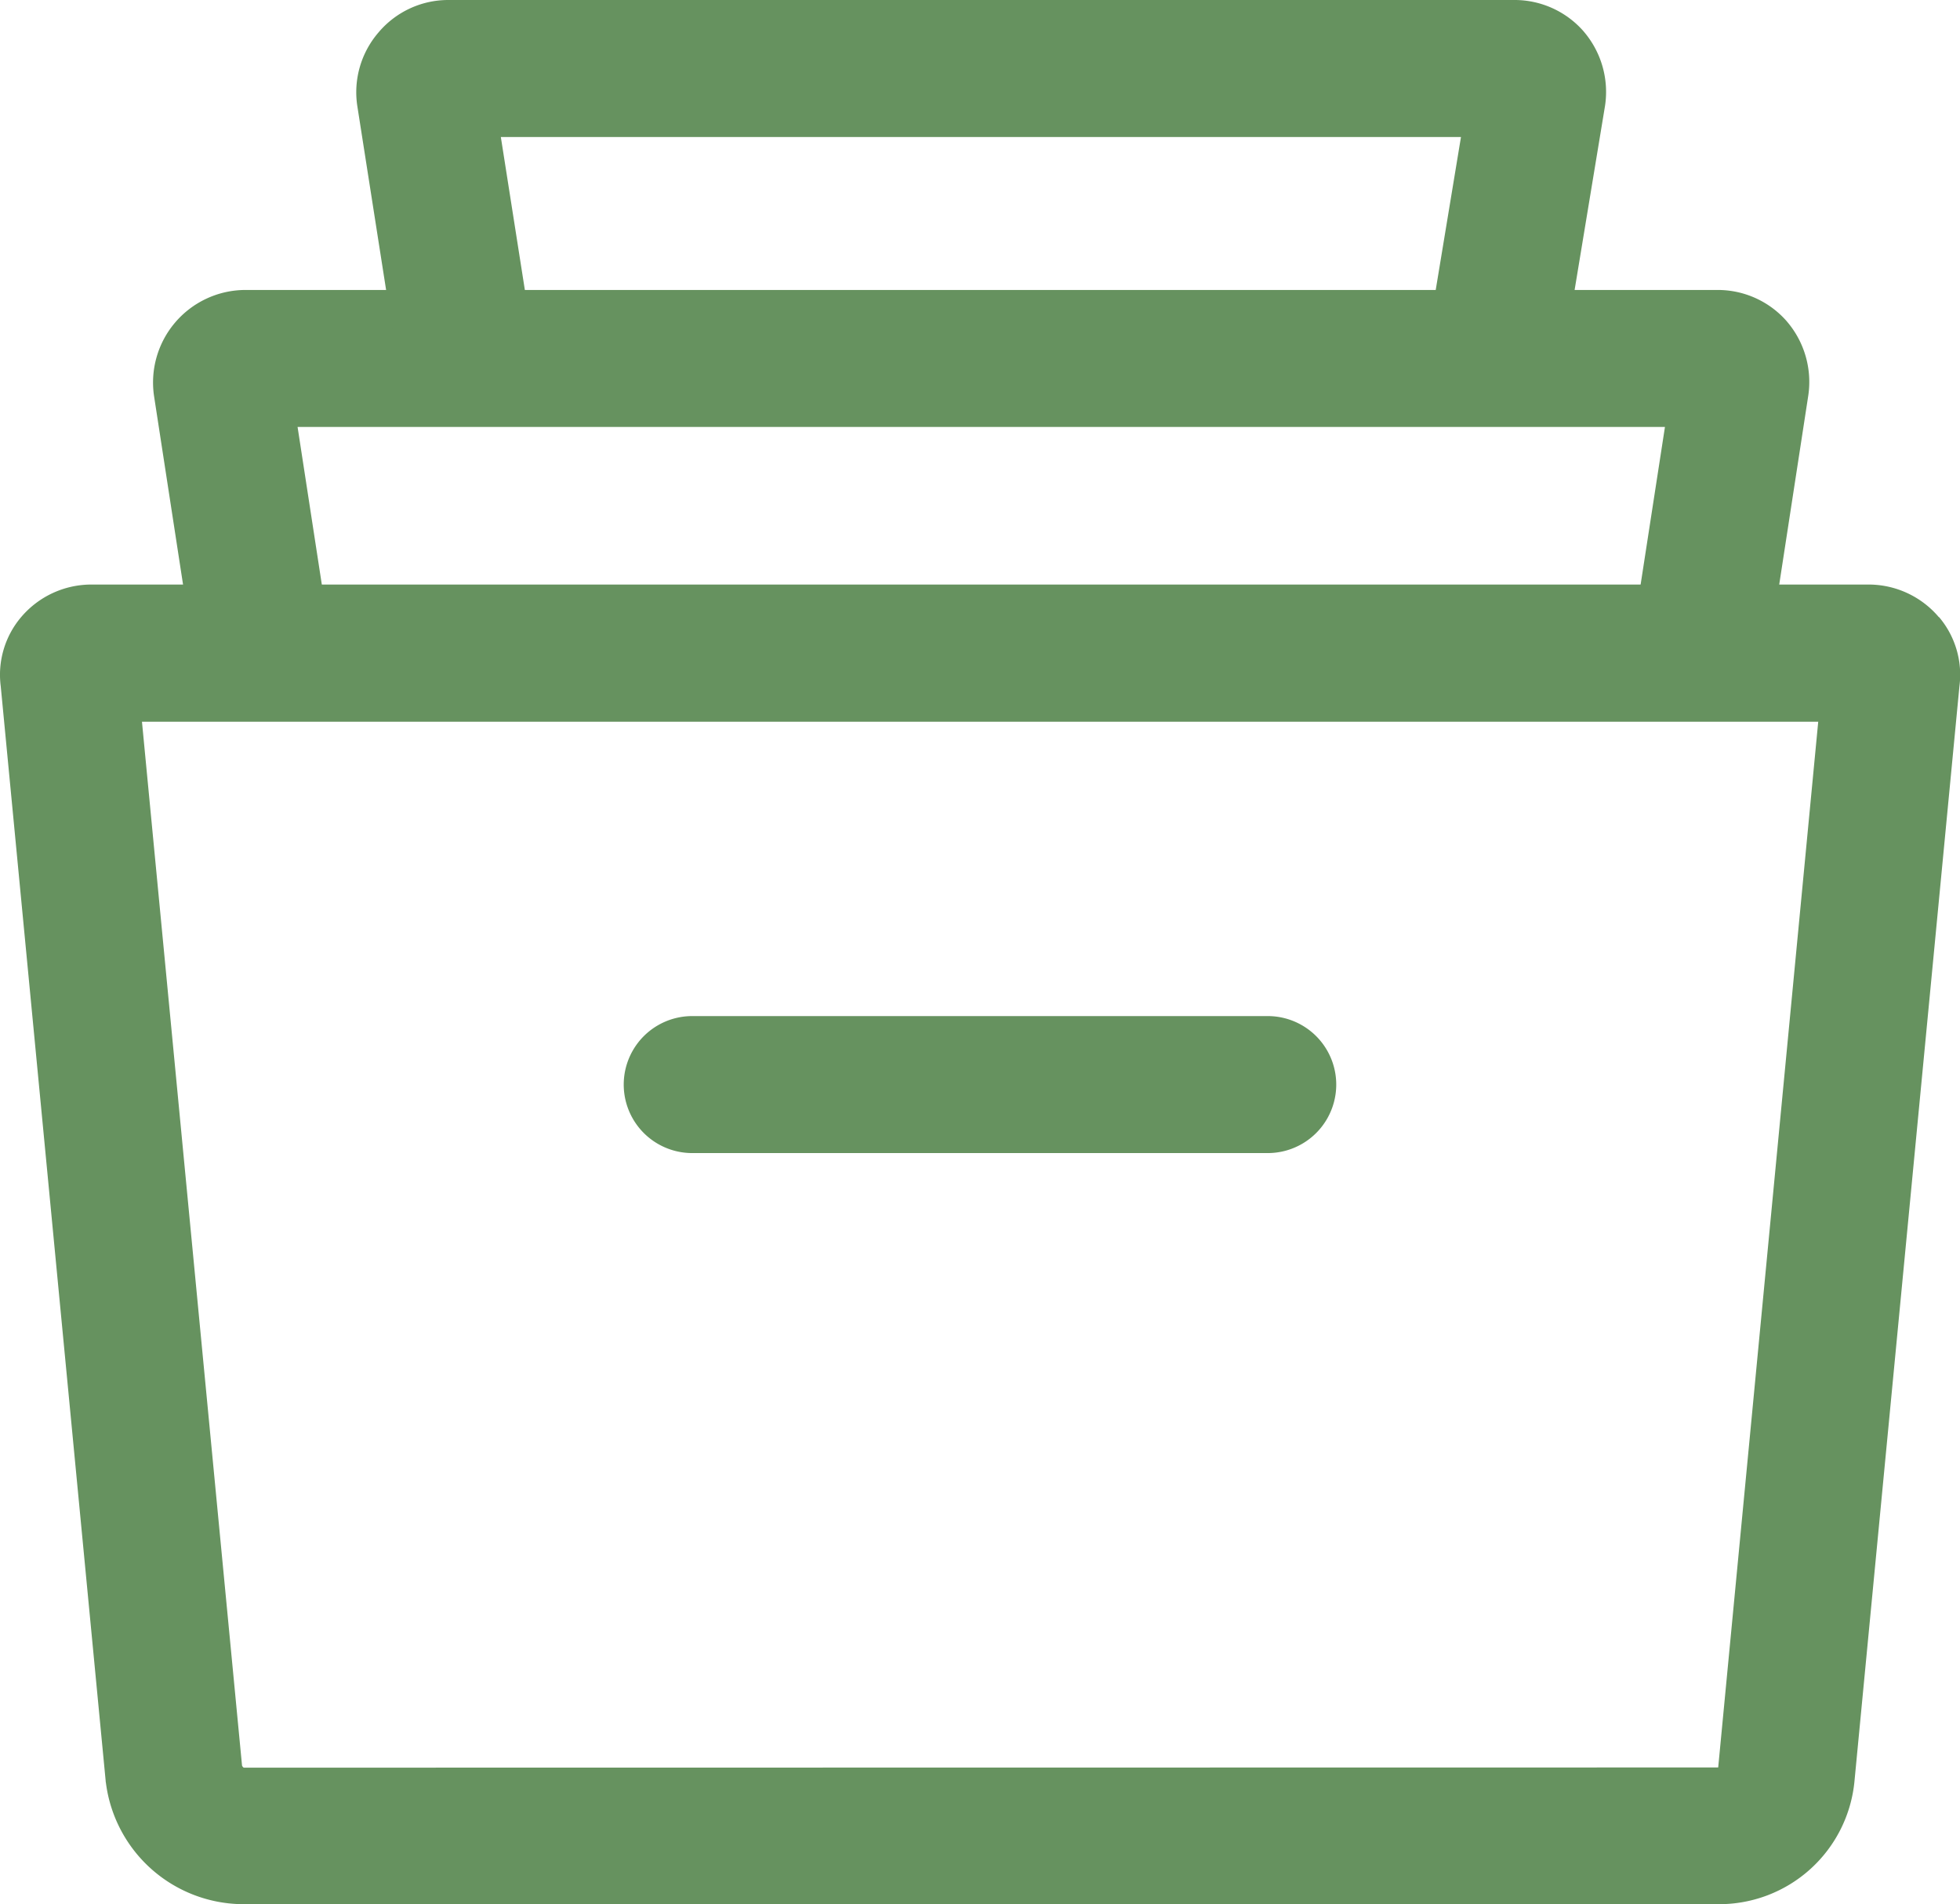 <svg xmlns="http://www.w3.org/2000/svg" width="68.947" height="67" viewBox="0 0 68.947 67">
  <g id="Groupe_75" data-name="Groupe 75" transform="translate(-808 -4255)">
    <path id="Tracé_71" data-name="Tracé 71" d="M68.2,153.864a3.239,3.239,0,0,0-2.479-1.144H3.224a3.24,3.24,0,0,0-2.478,1.143,3.138,3.138,0,0,0-.72,2.436L3.716,194.8c0,.03.006.059.011.088a4.888,4.888,0,0,0,4.8,4.261h51.9a4.781,4.781,0,0,0,4.81-4.349l3.69-38.5a3.14,3.14,0,0,0-.718-2.436m-7.768,40.475s-.014-.006-.013,0l-51.853.007a.152.152,0,0,1-.061-.074l-3.52-36.726H63.96Z" transform="translate(808 4122.846)" fill="#66925f"/>
    <path id="Tracé_72" data-name="Tracé 72" d="M97.422,76.869a3.224,3.224,0,0,0-2.437-1.106H43.17a3.256,3.256,0,0,0-3.185,3.74l1.446,9.4L46.2,88.17l-1.167-7.587h48.1L91.962,88.17l4.764.733,1.449-9.426a3.268,3.268,0,0,0-.753-2.607" transform="translate(773.435 4189.439)" fill="#66925f"/>
    <path id="Tracé_73" data-name="Tracé 73" d="M136.228,1.108A3.224,3.224,0,0,0,133.789,0H96.273a3.208,3.208,0,0,0-2.447,1.148,3.22,3.22,0,0,0-.737,2.6l1.446,9.238L99.3,12.24,98.135,4.82H131.91l-1.222,7.4,4.756.786,1.534-9.288a3.267,3.267,0,0,0-.75-2.609" transform="translate(727.483 4255)" fill="#66925f"/>
    <path id="Tracé_74" data-name="Tracé 74" d="M185.591,265.471H165.347a2.41,2.41,0,1,0,0,4.82h20.244a2.41,2.41,0,0,0,0-4.82" transform="translate(667.004 4025.278)" fill="#66925f"/>
  </g>
</svg>

